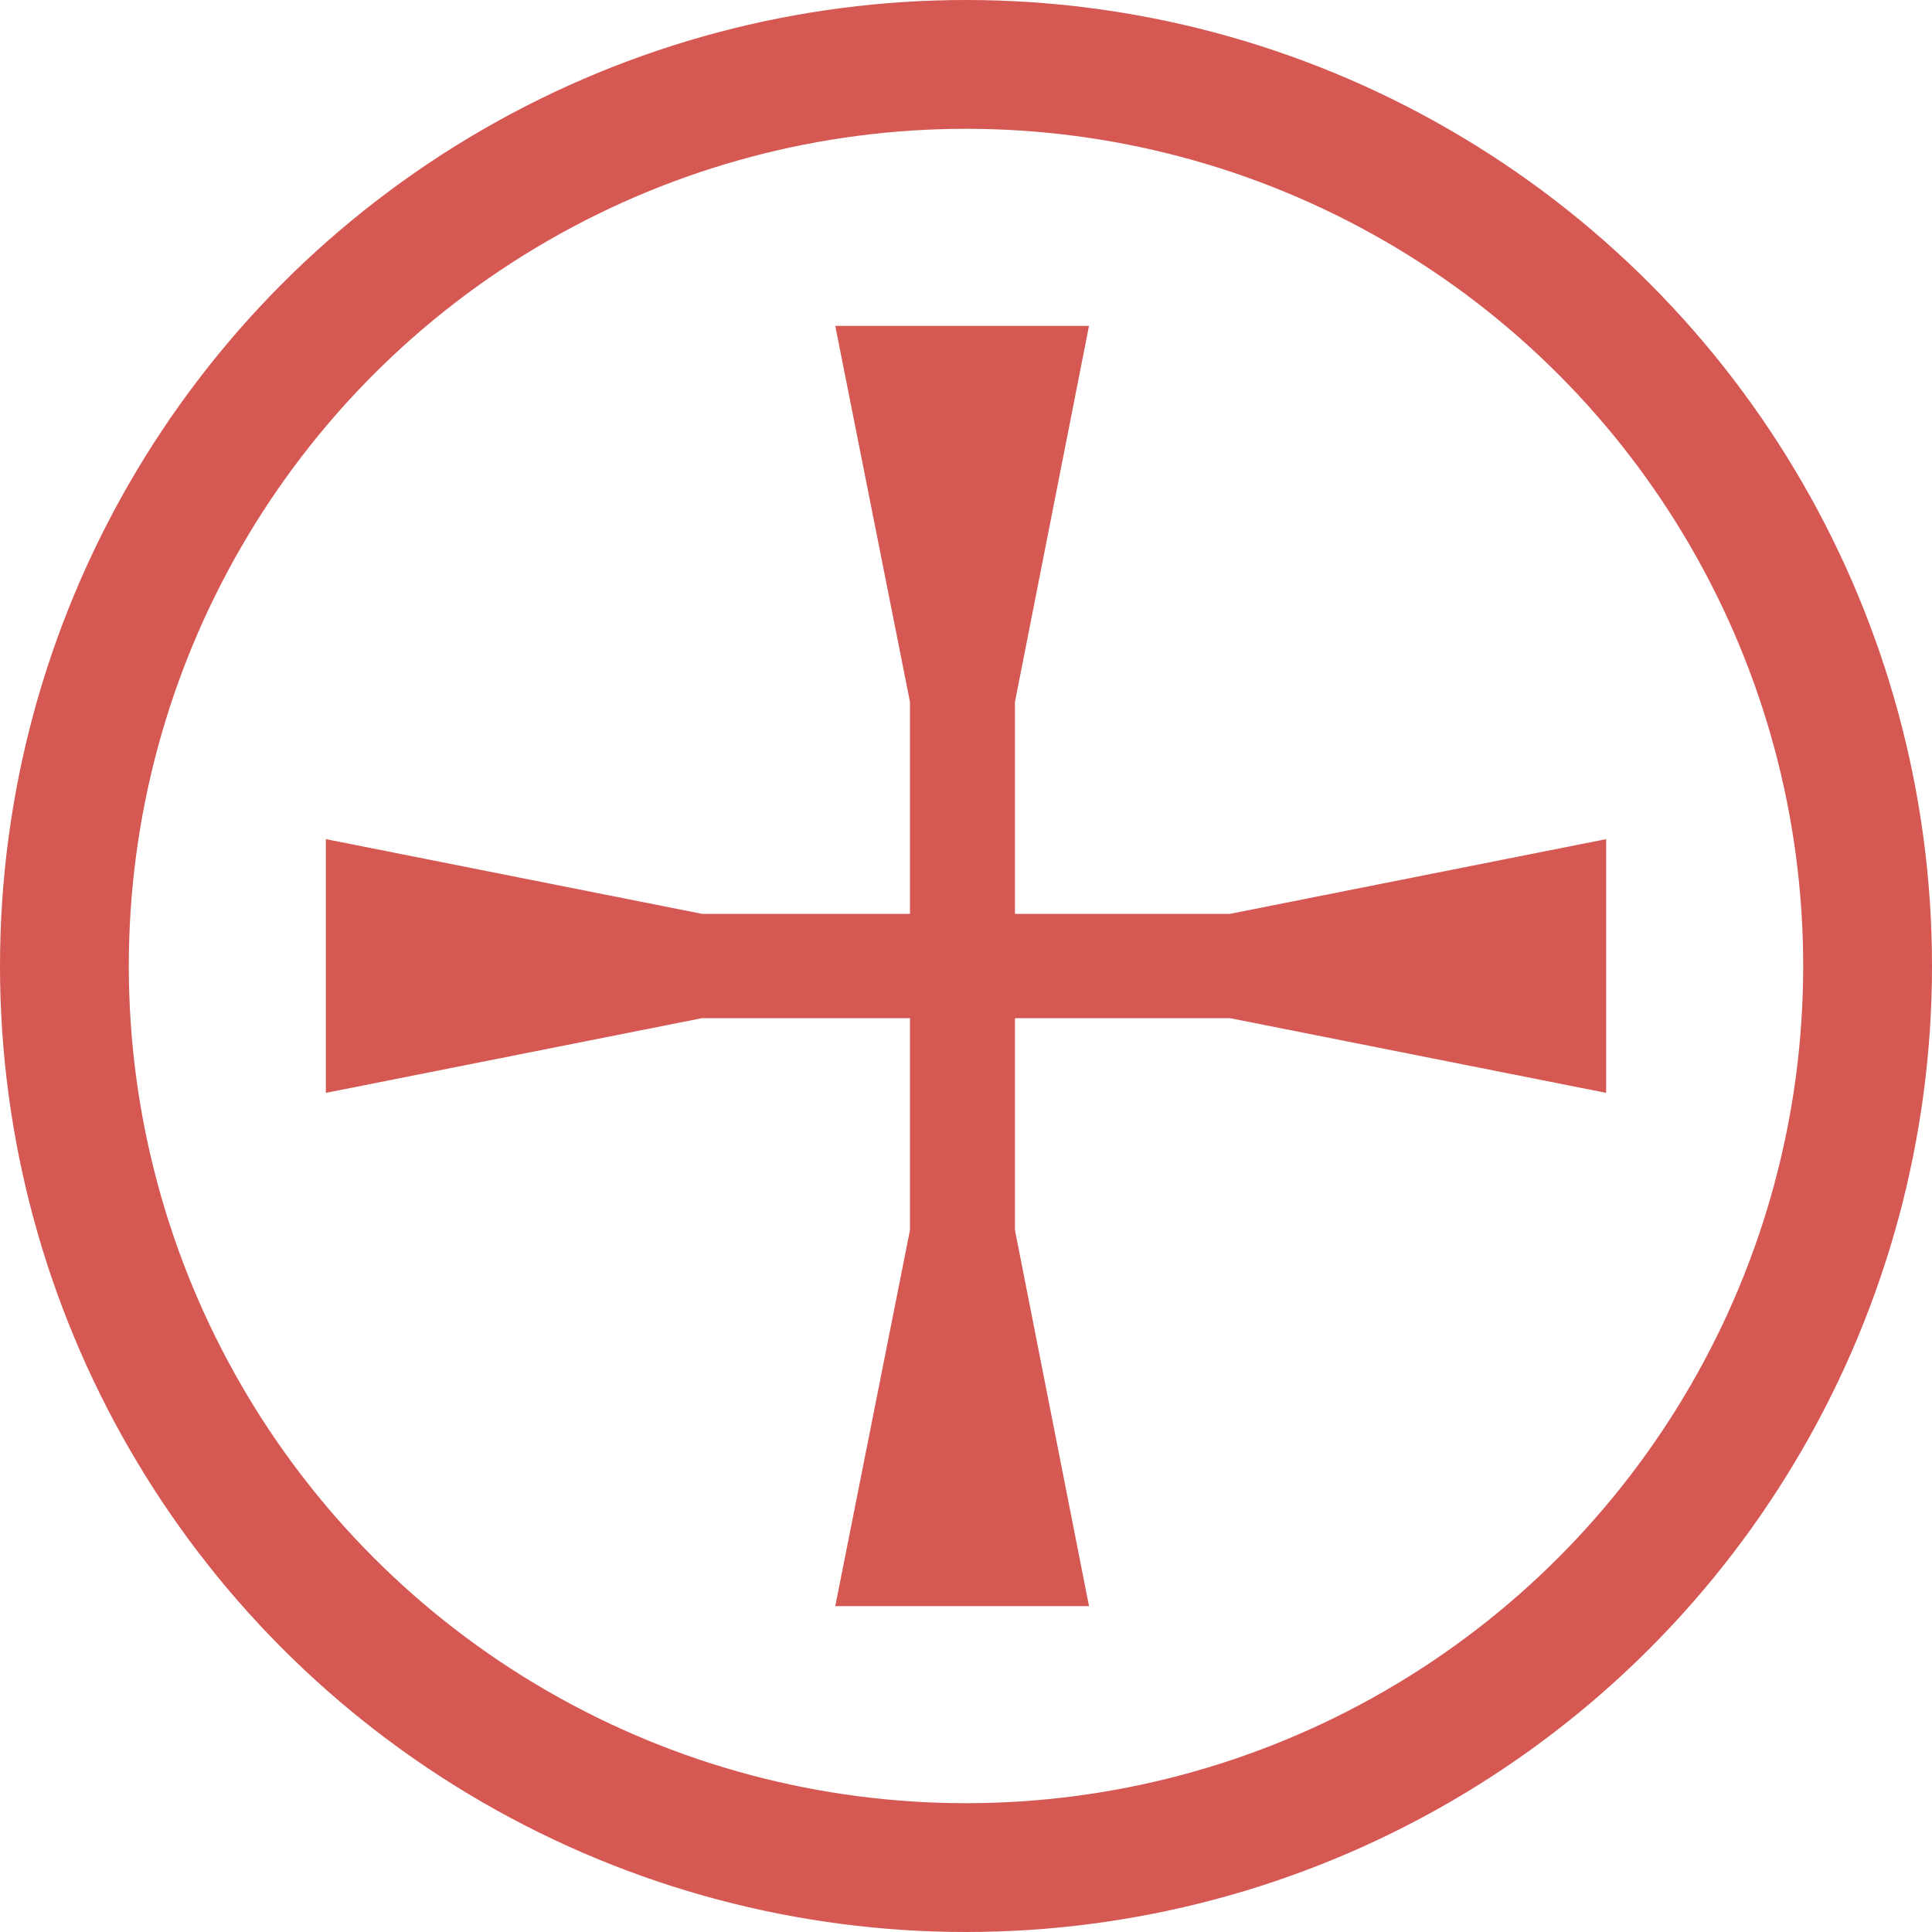 <svg  width="30" height="30" viewBox="0 0 30 30" fill="none" xmlns="http://www.w3.org/2000/svg">
    <circle cx="15" cy="15" r="14" fill="none" stroke="#d55853" stroke-width="2" stroke-miterlimit="10"/>
    <polygon points="19.1 14.19 15.76 14.19 15.76 10.9 16.91 5.06 15.76 5.06 14.13 5.06 12.97 5.06 14.13 10.9 14.13 14.19 10.9 14.19 5.06 13.03 5.06 14.19 5.06 15.81 5.06 16.97 10.9 15.81 14.13 15.81 14.13 19.1 12.97 24.94 14.13 24.94 15.76 24.94 16.91 24.94 15.76 19.1 15.76 15.81 19.1 15.81 24.94 16.97 24.94 15.81 24.94 14.19 24.94 13.03 19.1 14.19" fill="#d55853"/>
</svg>